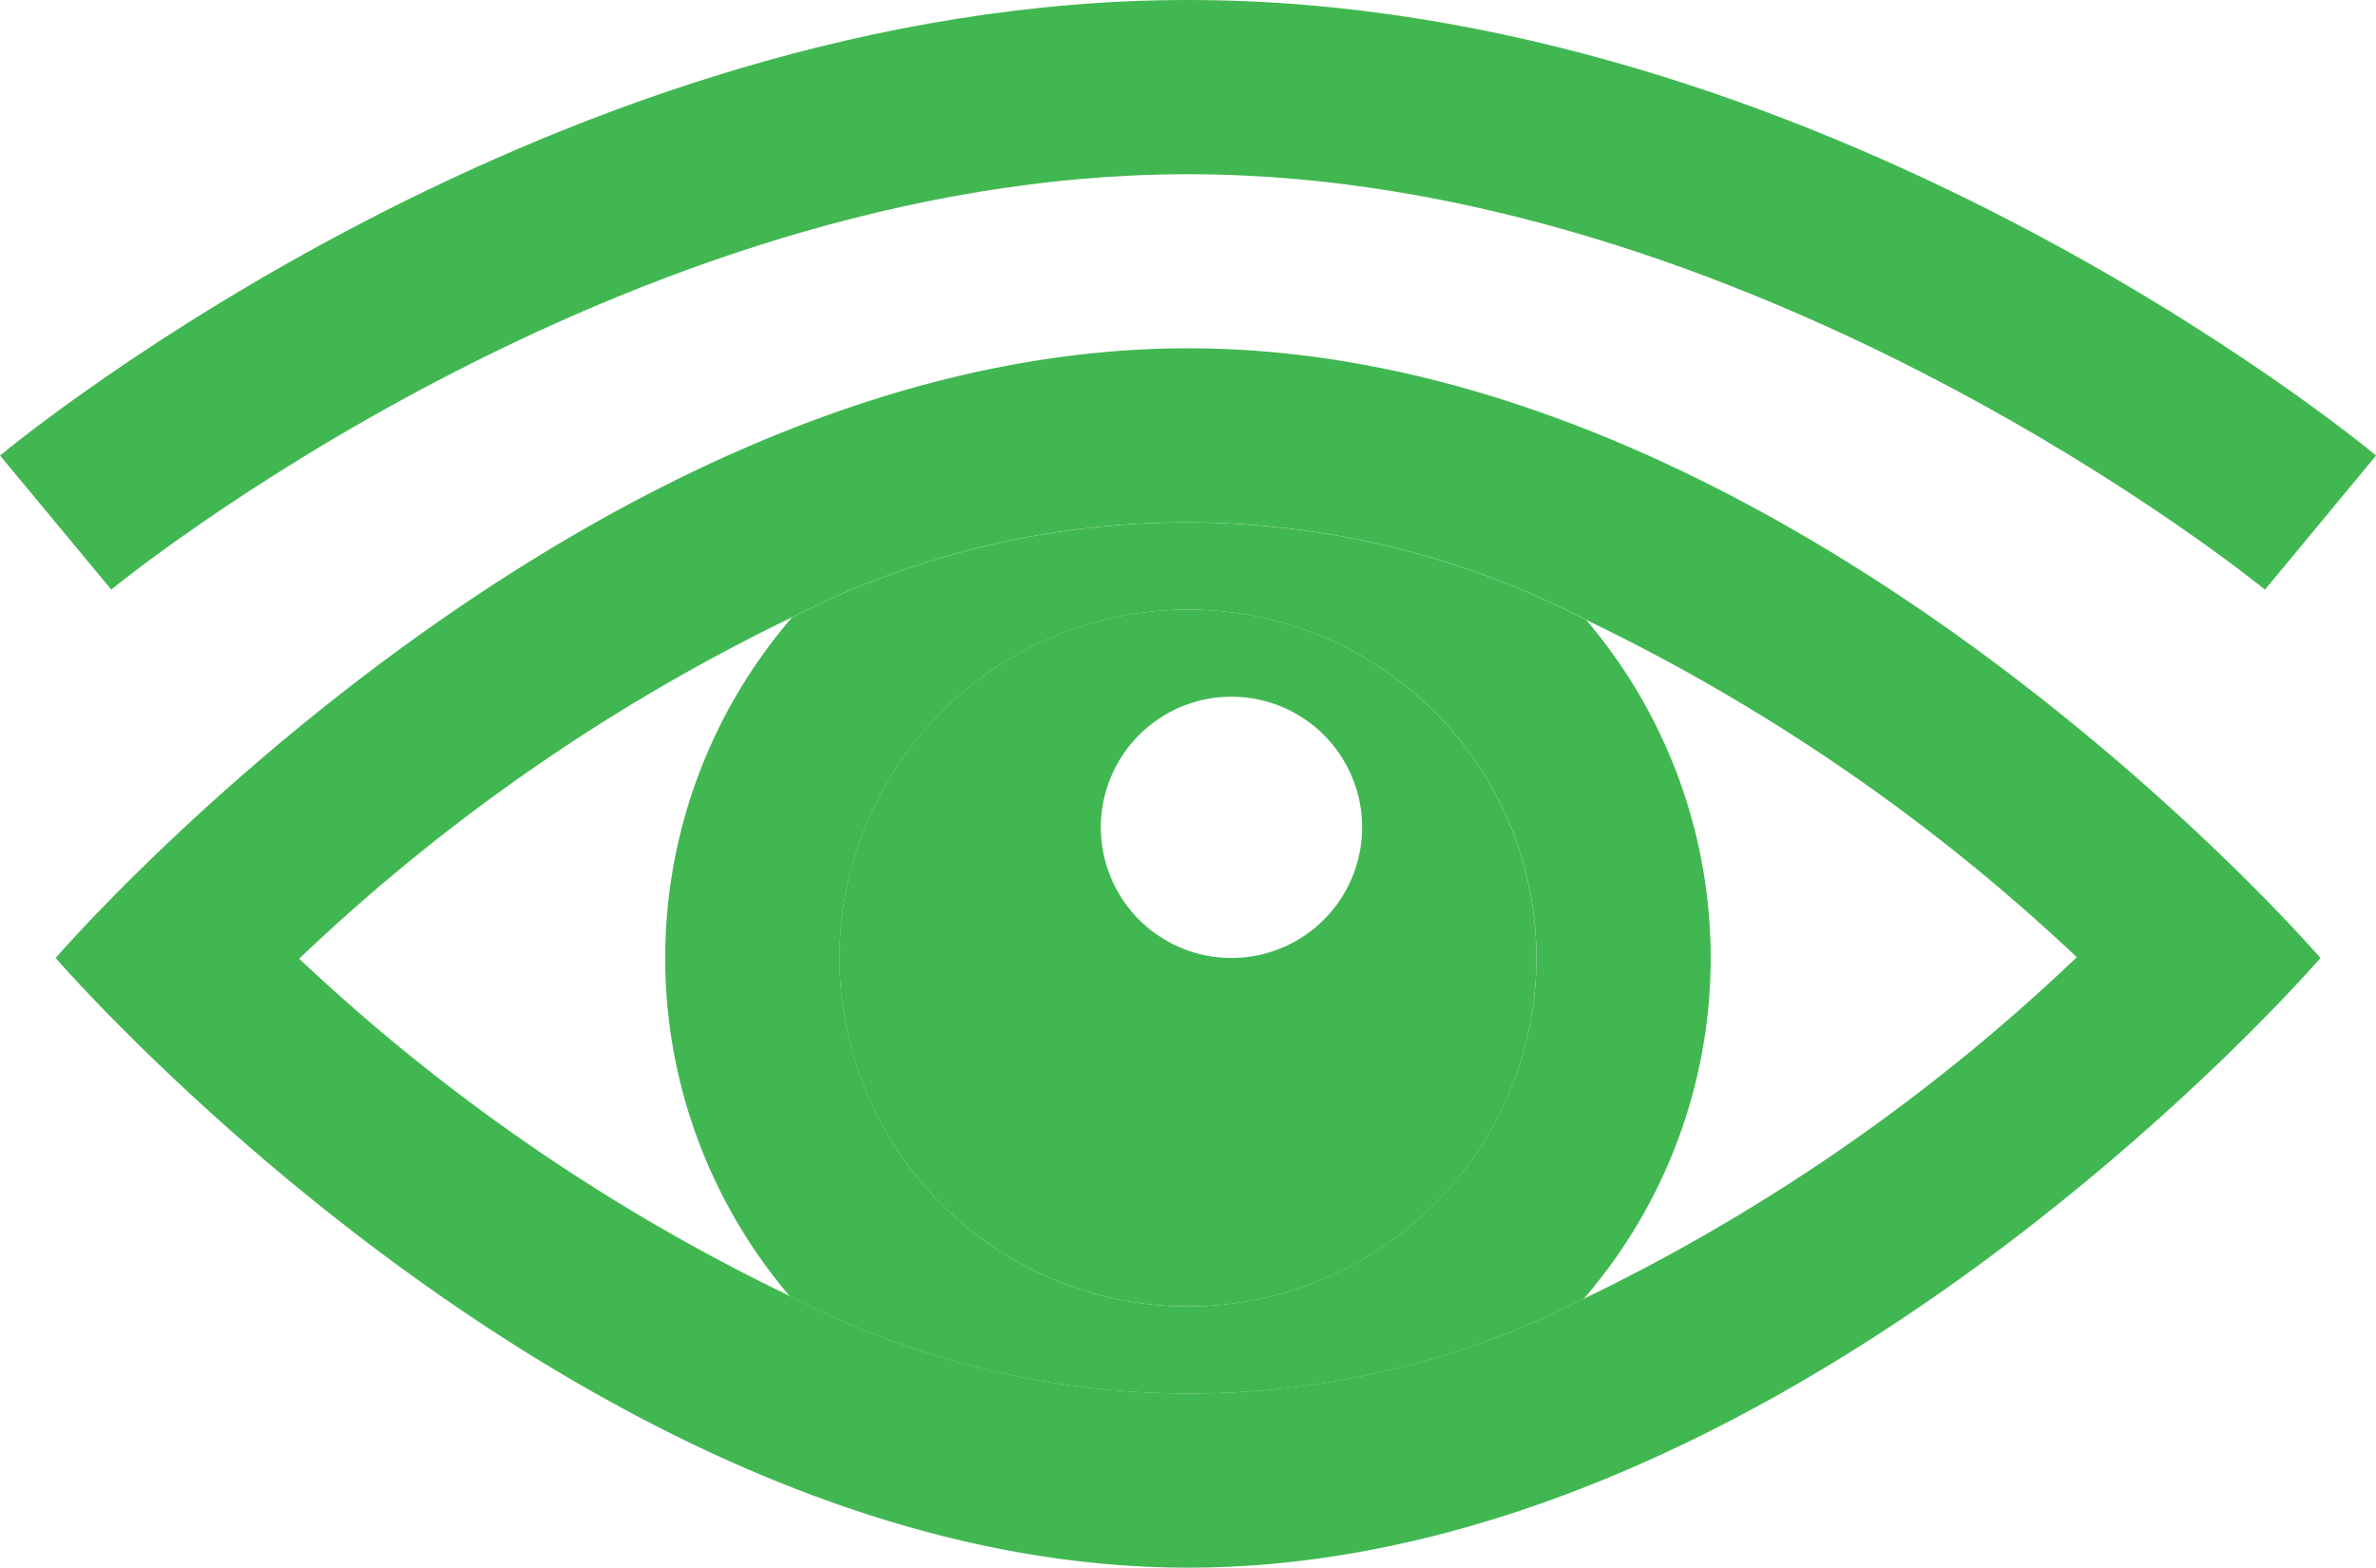 <svg xmlns="http://www.w3.org/2000/svg" xmlns:xlink="http://www.w3.org/1999/xlink" width="55.653" height="36.723" viewBox="0 0 55.653 36.723">
  <defs>
    <clipPath id="clip-path">
      <rect id="Rectangle_995" data-name="Rectangle 995" width="11.548" height="15.898" fill="none"/>
    </clipPath>
    <clipPath id="clip-path-3">
      <rect id="Rectangle_997" data-name="Rectangle 997" width="6.121" height="6.121" fill="none"/>
    </clipPath>
  </defs>
  <g id="Group_10711" data-name="Group 10711" transform="translate(-568.784 -2018.835)">
    <g id="Group_10689" data-name="Group 10689" transform="translate(575.794 2033.294)" opacity="0">
      <g id="Group_10688" data-name="Group 10688">
        <g id="Group_10687" data-name="Group 10687" clip-path="url(#clip-path)">
          <path id="Path_14779" data-name="Path 14779" d="M135.349,259.239a45.184,45.184,0,0,0-11.548,8,45.42,45.42,0,0,0,11.489,7.9,12.206,12.206,0,0,1,.059-15.9" transform="translate(-123.801 -259.239)" fill="#41b751"/>
        </g>
      </g>
    </g>
    <g id="Group_10692" data-name="Group 10692" transform="translate(605.88 2033.36)" opacity="0">
      <g id="Group_10691" data-name="Group 10691">
        <g id="Group_10690" data-name="Group 10690" clip-path="url(#clip-path)">
          <path id="Path_14780" data-name="Path 14780" d="M138.607,259.271a12.206,12.206,0,0,1-.059,15.9,45.146,45.146,0,0,0,11.548-8,45.419,45.419,0,0,0-11.489-7.9" transform="translate(-138.546 -259.271)" fill="#41b751"/>
        </g>
      </g>
    </g>
    <path id="Path_14781" data-name="Path 14781" d="M147.528,256.151c-14.211,0-26.524,14.282-26.524,14.282s12.313,14.282,26.524,14.282,26.524-14.282,26.524-14.282-12.313-14.282-26.524-14.282m9.269,22.264a20.32,20.32,0,0,1-18.6-.065,45.419,45.419,0,0,1-11.489-7.9,45.184,45.184,0,0,1,11.548-8,20.32,20.32,0,0,1,18.6.065,45.421,45.421,0,0,1,11.489,7.9,45.11,45.11,0,0,1-11.548,8" transform="translate(449.084 1770.843)" fill="#41b751"/>
    <path id="Path_14782" data-name="Path 14782" d="M149.574,260.436a20.32,20.32,0,0,0-18.6-.065,12.206,12.206,0,0,0-.059,15.9,20.32,20.32,0,0,0,18.6.065,12.207,12.207,0,0,0,.059-15.9m-9.328,16.078a8.161,8.161,0,1,1,8.161-8.161,8.172,8.172,0,0,1-8.161,8.161" transform="translate(456.365 1772.924)" fill="#41b751"/>
    <path id="Path_14783" data-name="Path 14783" d="M173.418,265.965c-.12-.1-11.946-9.732-25.224-9.732-13.319,0-25.106,9.634-25.222,9.73l-2.605-3.14c.526-.437,13.052-10.671,27.828-10.671s27.3,10.234,27.826,10.671Z" transform="translate(448.418 1766.683)" fill="#41b751"/>
    <path id="Path_14784" data-name="Path 14784" d="M138.165,259.151a8.161,8.161,0,1,0,8.161,8.161,8.161,8.161,0,0,0-8.161-8.161m1.02,8.161a3.06,3.06,0,1,1,3.06-3.06,3.062,3.062,0,0,1-3.06,3.06" transform="translate(458.444 1773.964)" fill="#41b751"/>
    <g id="Group_10695" data-name="Group 10695" transform="translate(594.569 2035.155)" opacity="0">
      <g id="Group_10694" data-name="Group 10694">
        <g id="Group_10693" data-name="Group 10693" clip-path="url(#clip-path-3)">
          <path id="Path_14785" data-name="Path 14785" d="M136.064,260.151a3.06,3.06,0,1,0,3.06,3.06,3.062,3.062,0,0,0-3.06-3.06" transform="translate(-133.004 -260.151)" fill="#41b751"/>
        </g>
      </g>
    </g>
  </g>
</svg>
